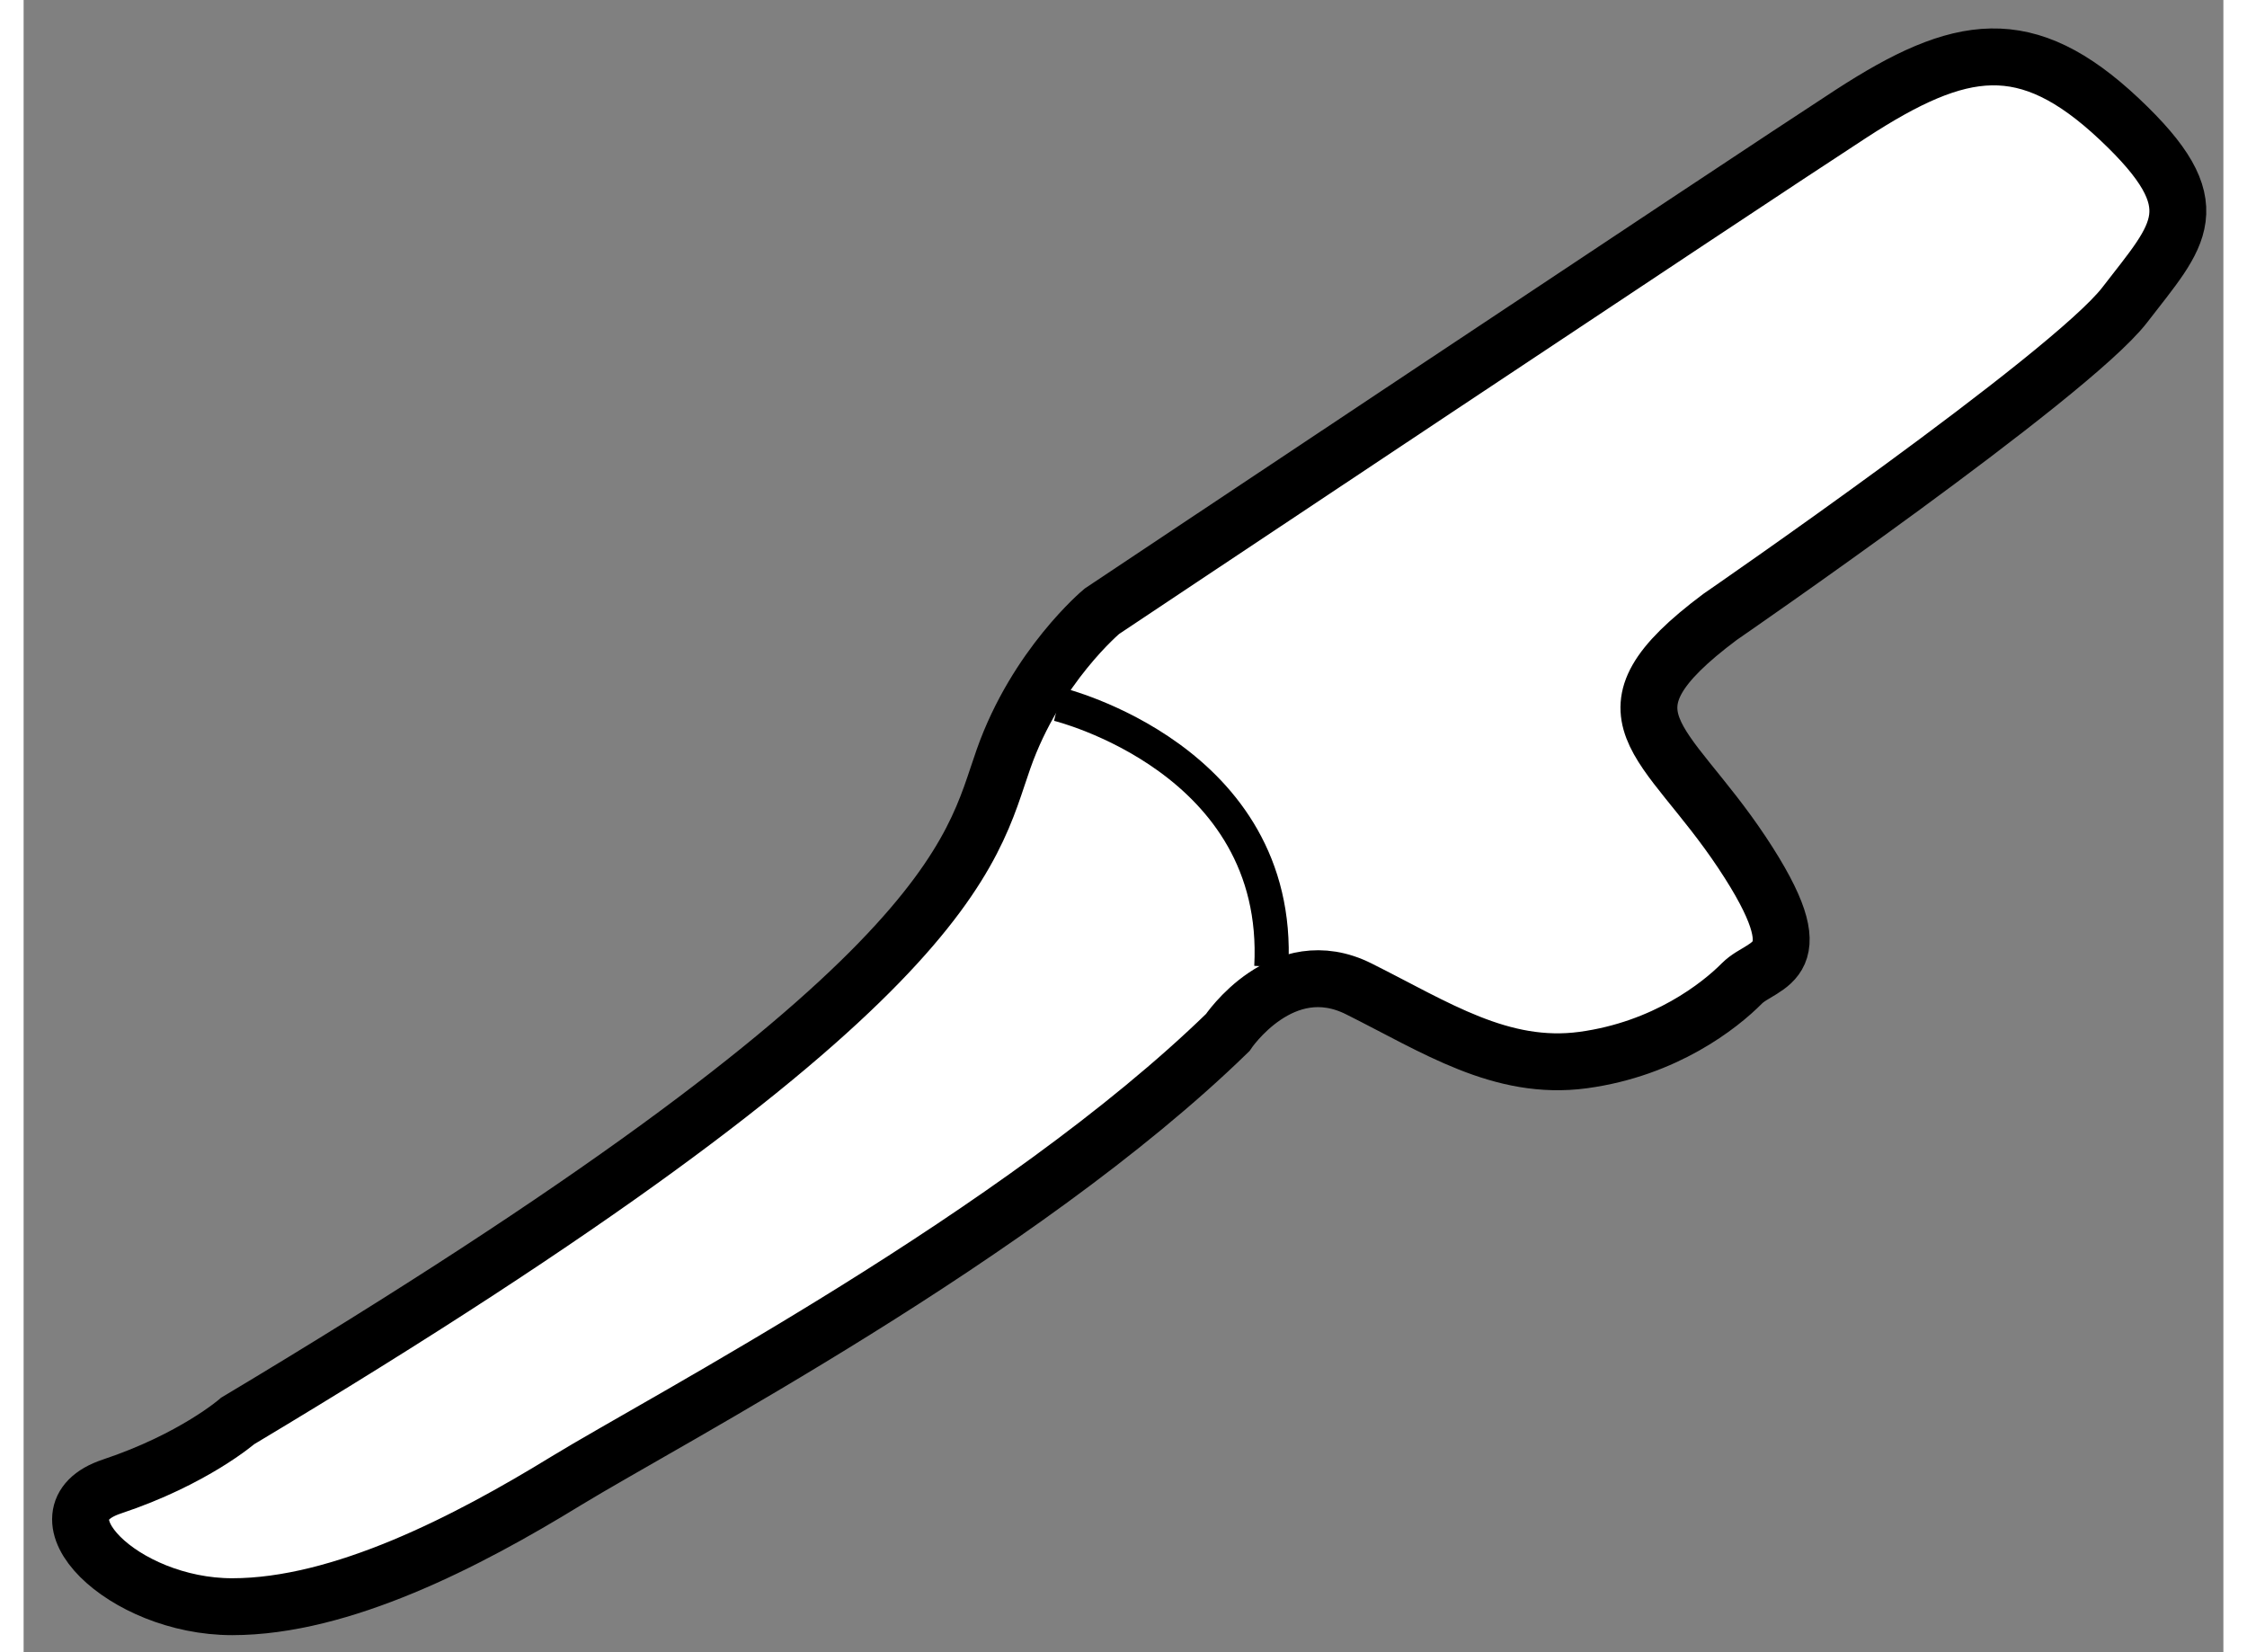 <?xml version="1.0" encoding="utf-8"?>
<!-- Generator: Adobe Illustrator 15.1.0, SVG Export Plug-In . SVG Version: 6.00 Build 0)  -->
<!DOCTYPE svg PUBLIC "-//W3C//DTD SVG 1.1//EN" "http://www.w3.org/Graphics/SVG/1.1/DTD/svg11.dtd">
<svg version="1.1" xmlns="http://www.w3.org/2000/svg" xmlns:xlink="http://www.w3.org/1999/xlink" x="0px" y="0px" width="244.8px"
	 height="180px" viewBox="49.194 84.458 19.332 14.52" enable-background="new 0 0 244.8 180" xml:space="preserve">
	
<rect x="49.194" y="84.458" width="19.332" height="14.52" fill="#808080" stroke="none"/>
	
<g><path fill="#FFFFFF" stroke="#000000" stroke-width="0.5" d="M51.076,96.945c0,0-0.386,0.337-1.107,0.577
			c-0.72,0.24,0.096,1.056,1.058,1.056c0.961,0,2.066-0.573,2.932-1.104c0.865-0.529,3.989-2.162,5.816-3.941
			c0,0,0.481-0.722,1.154-0.384c0.673,0.336,1.25,0.722,1.971,0.625c0.721-0.098,1.202-0.479,1.394-0.673s0.672-0.144,0-1.154
			c-0.673-1.011-1.345-1.204-0.192-2.067c0,0,3.076-2.118,3.557-2.742c0.48-0.624,0.77-0.864-0.048-1.634
			c-0.818-0.769-1.395-0.671-2.356-0.047c-0.961,0.624-6.585,4.373-6.585,4.373s-0.576,0.48-0.864,1.297
			C57.516,91.944,57.42,93.149,51.076,96.945z"></path><path fill="none" stroke="#000000" stroke-width="0.3" d="M58.285,90.647c0,0,1.971,0.479,1.874,2.307"></path></g>


</svg>